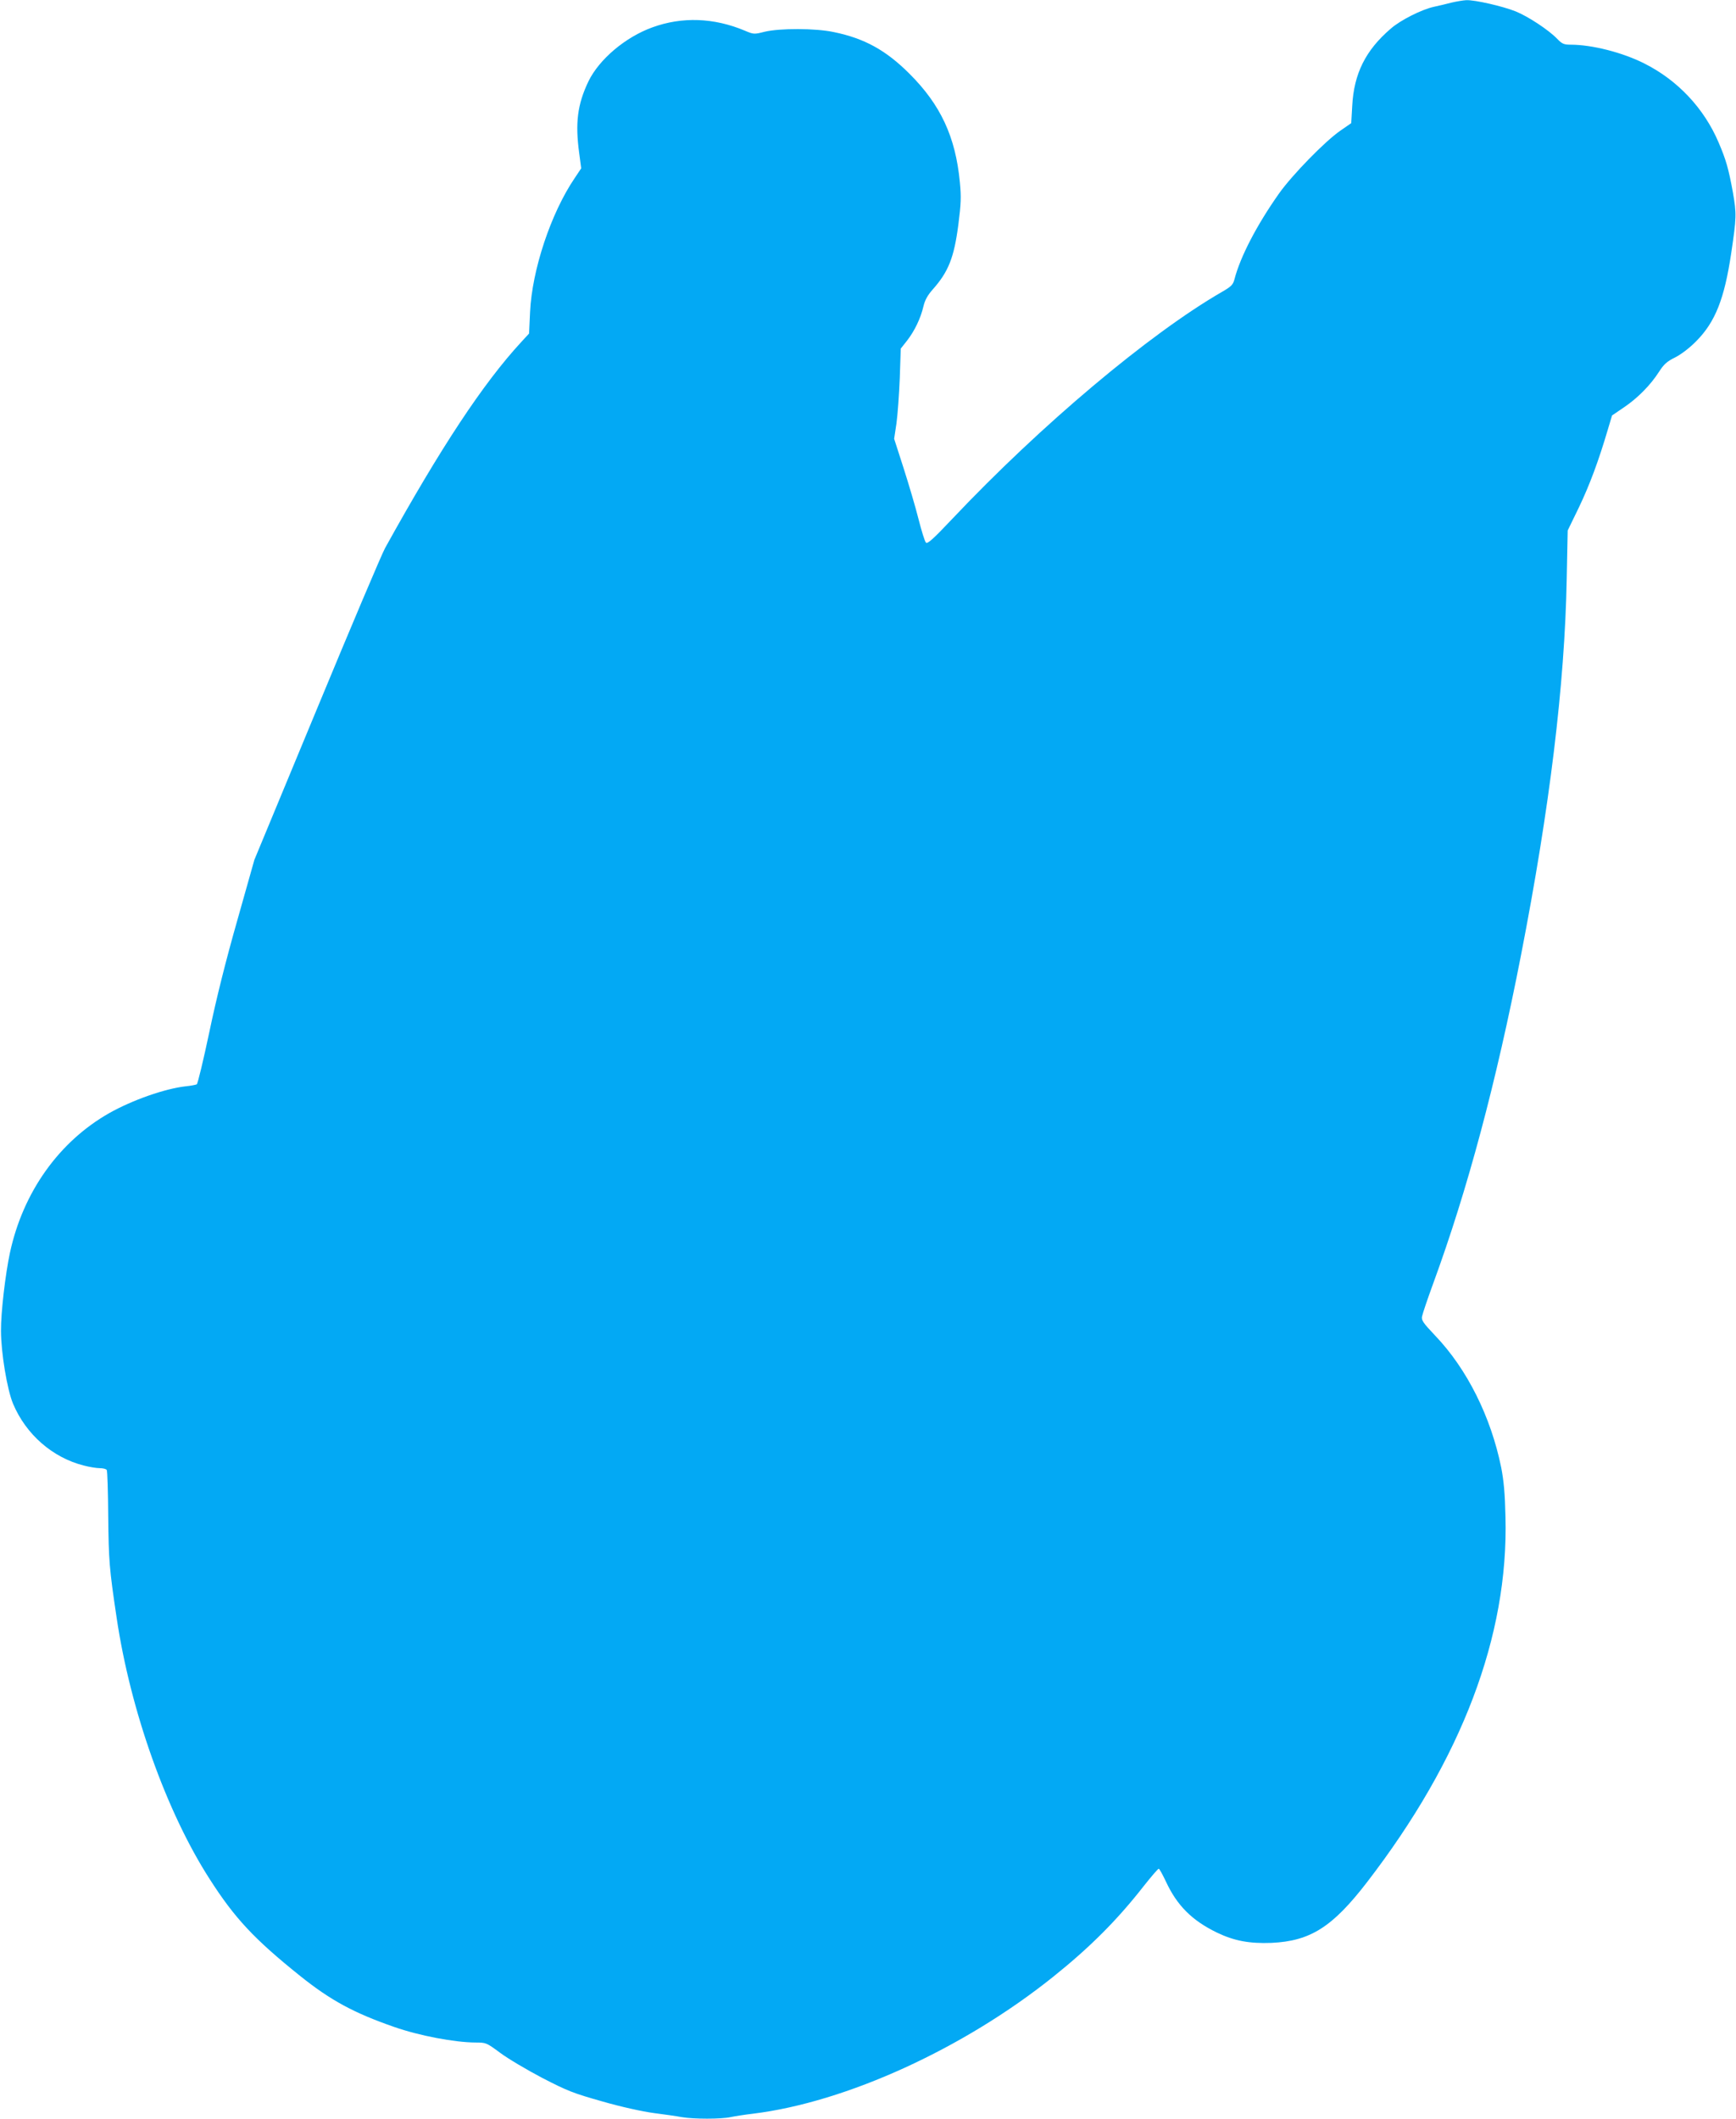 <?xml version="1.0" standalone="no"?>
<!DOCTYPE svg PUBLIC "-//W3C//DTD SVG 20010904//EN"
 "http://www.w3.org/TR/2001/REC-SVG-20010904/DTD/svg10.dtd">
<svg version="1.0" xmlns="http://www.w3.org/2000/svg"
 width="1049pt" height="1280pt" viewBox="0 0 1049 1280"
 preserveAspectRatio="xMidYMid meet">
<g transform="translate(0,1280) scale(0.1,-0.1)"
fill="#03a9f4" stroke="none">
<path d="M8770 12784 c-30 -8 -77 -19 -105 -25 -74 -16 -203 -81 -261 -132
-152 -130 -223 -272 -233 -467 l-6 -104 -65 -45 c-92 -63 -293 -269 -372 -381
-134 -190 -233 -381 -268 -515 -9 -35 -18 -45 -77 -79 -441 -255 -1095 -806
-1627 -1369 -119 -126 -152 -155 -161 -145 -7 7 -27 72 -45 143 -18 72 -59
210 -90 307 l-57 177 14 93 c7 51 16 174 20 273 l6 179 38 48 c45 58 82 134
99 207 9 38 25 67 56 102 95 107 129 192 155 392 16 126 18 166 9 257 -26 273
-116 467 -305 655 -141 141 -271 213 -456 251 -111 24 -328 24 -419 2 -63 -16
-66 -16 -120 7 -186 78 -378 85 -557 20 -164 -59 -322 -193 -387 -326 -67
-140 -81 -252 -56 -435 l12 -91 -40 -60 c-143 -211 -257 -553 -269 -808 l-6
-130 -46 -50 c-232 -251 -489 -641 -824 -1246 -20 -36 -206 -475 -413 -975
l-377 -909 -103 -365 c-69 -242 -126 -469 -169 -675 -36 -170 -70 -312 -76
-316 -6 -3 -36 -9 -67 -12 -125 -14 -322 -83 -462 -162 -303 -172 -521 -477
-600 -844 -27 -125 -55 -361 -54 -471 0 -131 37 -355 73 -441 78 -185 238
-325 427 -373 34 -9 78 -16 97 -16 20 0 39 -5 42 -11 4 -5 8 -133 9 -282 3
-267 6 -311 51 -612 83 -559 300 -1170 561 -1576 152 -238 271 -365 548 -587
185 -148 324 -223 568 -308 152 -53 364 -93 490 -94 66 0 67 -1 150 -62 45
-34 160 -102 253 -151 155 -80 188 -93 365 -143 114 -33 243 -61 310 -70 63
-8 140 -19 171 -25 70 -12 237 -12 292 0 23 5 85 15 137 21 563 69 1274 394
1815 828 222 178 385 341 546 547 46 58 86 105 91 105 4 0 23 -35 43 -77 67
-145 158 -236 309 -309 104 -50 196 -67 329 -62 235 11 368 95 577 366 573
744 856 1488 837 2207 -3 141 -10 218 -26 300 -62 305 -206 594 -398 795 -74
78 -85 94 -80 117 3 16 33 105 67 198 208 567 381 1215 531 1985 173 888 264
1632 276 2270 l6 295 68 140 c64 134 118 278 174 468 l26 87 72 49 c83 56 160
134 212 215 29 45 47 62 98 87 37 19 88 58 127 98 115 116 170 256 211 531 32
215 33 238 10 369 -26 142 -41 195 -86 300 -88 207 -248 377 -450 478 -131 66
-315 113 -444 113 -41 0 -52 5 -81 35 -52 54 -175 135 -251 166 -77 31 -246
70 -299 68 -19 -1 -60 -8 -90 -15z"/>
</g>
</svg>
